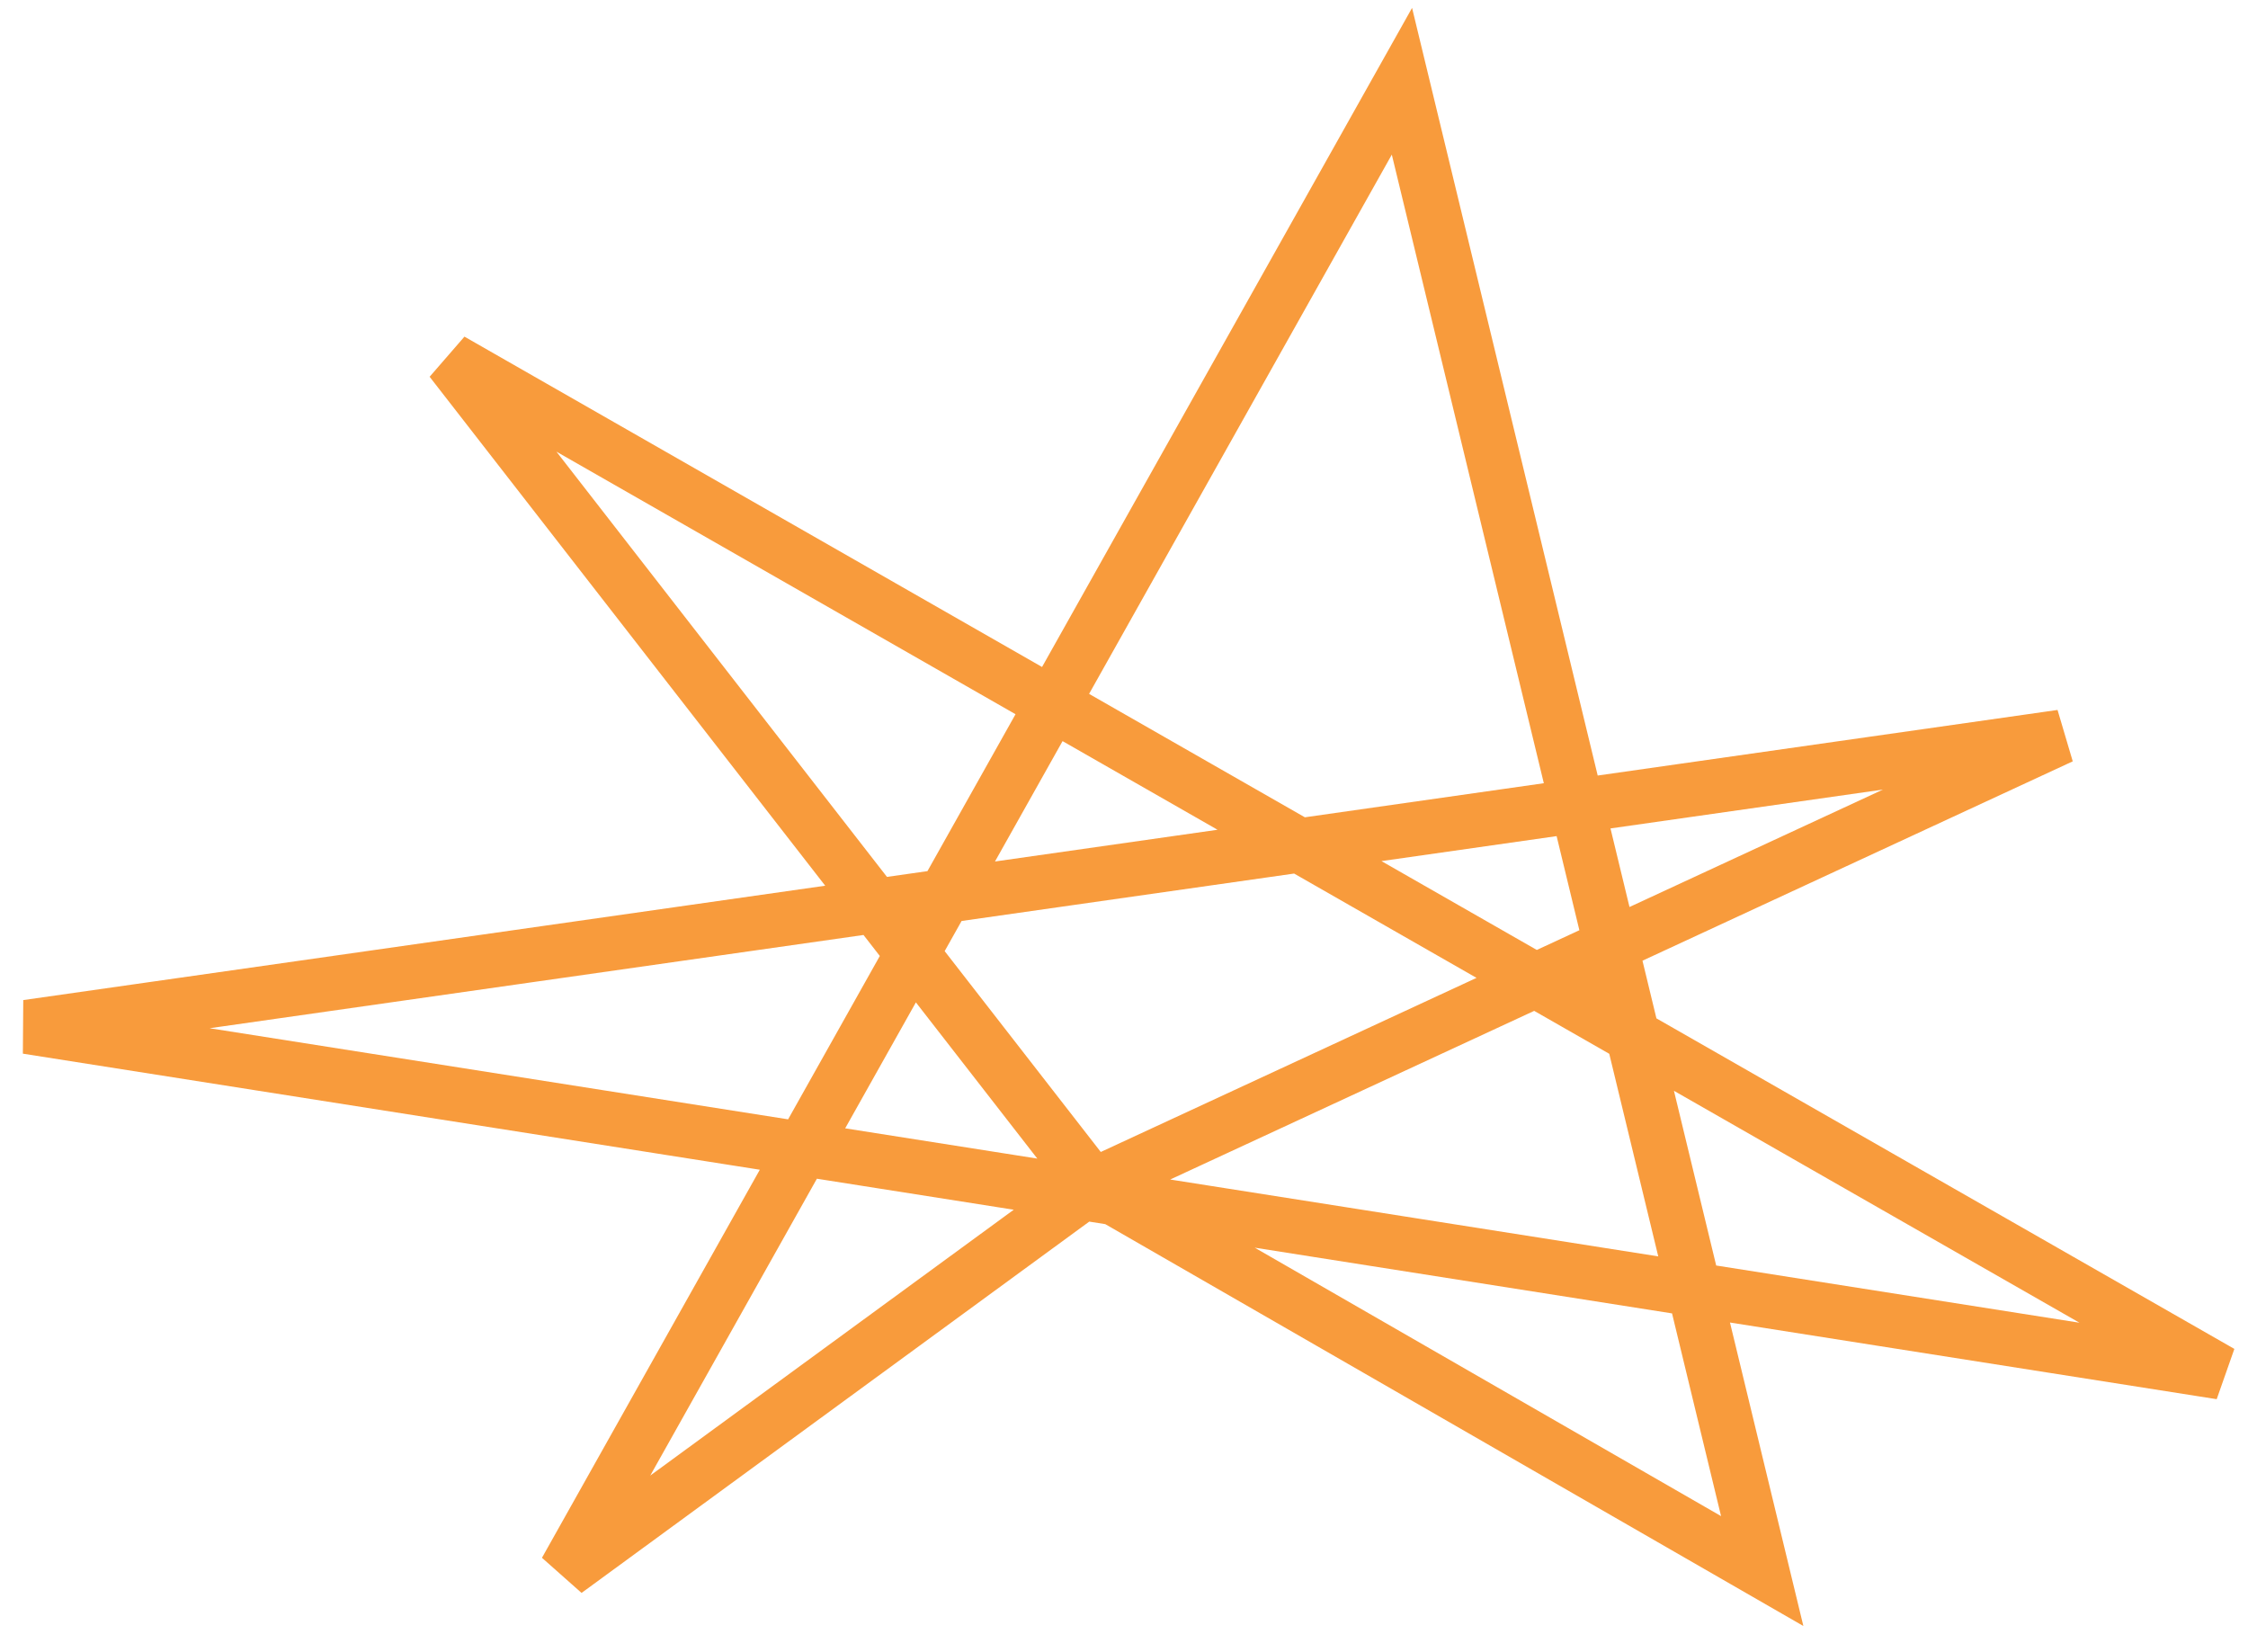 <svg width="83" height="61" viewBox="0 0 83 61" fill="none" xmlns="http://www.w3.org/2000/svg">
<path d="M40.341 43.77L65.064 58L51.762 3L20.882 58L40.341 43.77ZM40.341 43.77L76.109 27.2L1 37.911L82 50.667L16.652 13.296L40.341 43.77Z" stroke="#F89B3C" stroke-width="2"/>
</svg>
